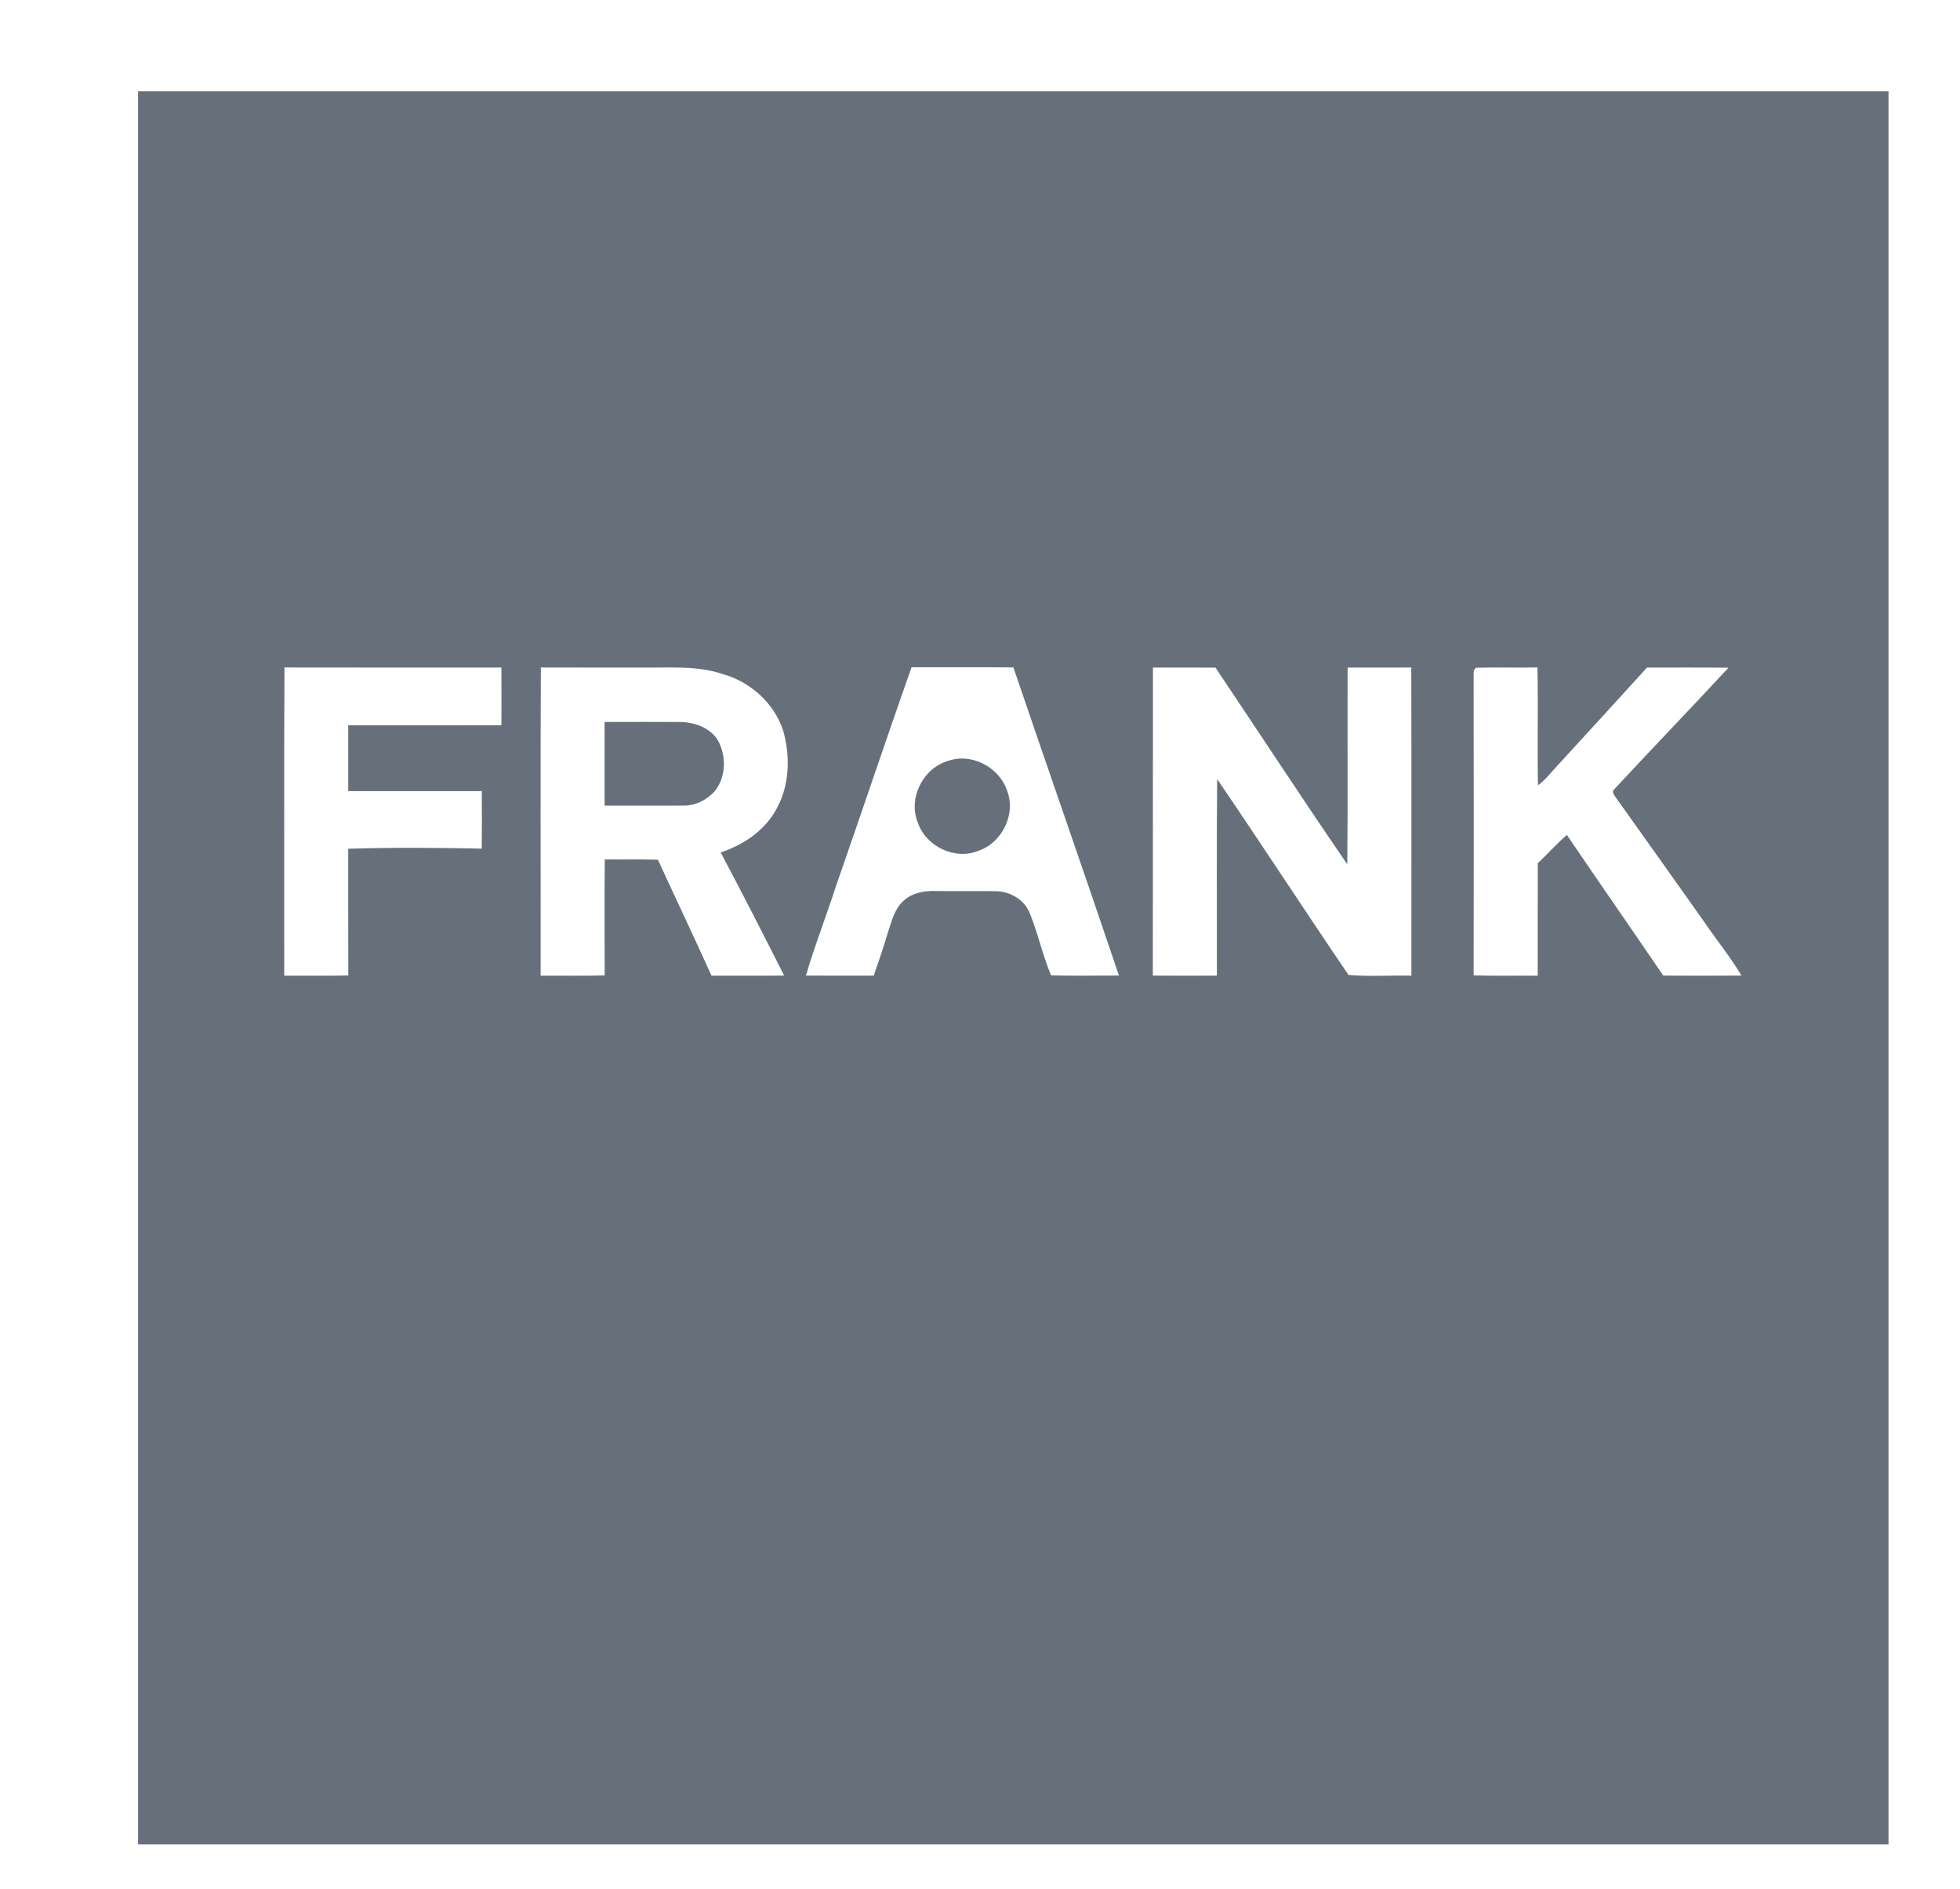 <?xml version="1.0" encoding="UTF-8" ?>
<!DOCTYPE svg PUBLIC "-//W3C//DTD SVG 1.1//EN" "http://www.w3.org/Graphics/SVG/1.1/DTD/svg11.dtd">
<svg width="795pt" height="766pt" viewBox="0 0 795 766" version="1.1" xmlns="http://www.w3.org/2000/svg">
<path fill="#67707a" opacity="1.00" d=" M 56.00 37.00 C 292.67 37.00 529.33 37.00 766.00 37.00 C 766.00 274.00 766.00 511.00 766.00 748.00 C 529.33 748.00 292.67 748.00 56.00 748.00 C 56.00 511.00 56.00 274.00 56.00 37.00 M 115.29 395.68 C 123.95 395.62 132.61 395.80 141.27 395.57 C 141.21 378.44 141.26 361.32 141.24 344.20 C 159.29 343.62 177.36 343.77 195.41 344.15 C 195.48 336.37 195.47 328.59 195.42 320.81 C 177.36 320.81 159.30 320.81 141.24 320.81 C 141.24 311.91 141.25 303.02 141.24 294.13 C 161.95 294.11 182.66 294.15 203.38 294.11 C 203.40 286.32 203.41 278.52 203.37 270.73 C 174.04 270.69 144.71 270.77 115.38 270.69 C 115.16 312.35 115.34 354.02 115.29 395.68 M 219.29 395.68 C 227.95 395.61 236.61 395.82 245.27 395.55 C 245.24 379.87 245.18 364.20 245.30 348.52 C 252.48 348.61 259.67 348.43 266.85 348.63 C 274.05 364.33 281.50 379.92 288.59 395.67 C 298.41 395.66 308.24 395.74 318.06 395.62 C 309.61 378.92 301.10 362.23 292.31 345.70 C 301.59 342.63 310.26 336.78 314.98 328.01 C 320.30 318.42 320.63 306.59 317.63 296.21 C 314.00 285.08 304.24 276.43 293.04 273.33 C 283.03 269.96 272.36 270.81 261.97 270.72 C 247.77 270.70 233.58 270.76 219.38 270.69 C 219.16 312.35 219.35 354.02 219.29 395.68 M 339.21 358.98 C 335.26 371.25 330.52 383.27 326.90 395.64 C 336.07 395.66 345.23 395.63 354.41 395.66 C 356.48 389.68 358.52 383.69 360.31 377.62 C 361.78 373.31 362.89 368.50 366.44 365.36 C 370.06 361.96 375.25 361.11 380.04 361.35 C 388.05 361.45 396.06 361.28 404.07 361.42 C 409.76 361.53 415.50 364.86 417.66 370.28 C 421.04 378.51 422.86 387.31 426.30 395.52 C 435.48 395.83 444.68 395.58 453.86 395.62 C 439.80 353.90 425.21 312.35 411.04 270.66 C 397.27 270.53 383.50 270.66 369.73 270.59 C 359.37 299.99 349.49 329.56 339.21 358.98 M 467.65 270.72 C 467.58 312.36 467.66 354.00 467.61 395.64 C 476.27 395.70 484.93 395.69 493.59 395.65 C 493.62 369.07 493.46 342.50 493.68 315.93 C 511.64 342.27 529.03 369.01 546.96 395.37 C 555.39 396.12 563.98 395.46 572.48 395.67 C 572.44 354.02 572.56 312.36 572.43 270.71 C 563.82 270.74 555.21 270.71 546.61 270.73 C 546.48 297.32 546.75 323.91 546.47 350.50 C 528.36 324.13 510.85 297.32 493.02 270.75 C 484.56 270.69 476.11 270.73 467.65 270.72 M 597.72 274.97 C 597.78 315.16 597.78 355.35 597.73 395.54 C 606.38 395.84 615.05 395.60 623.72 395.68 C 623.74 380.47 623.69 365.26 623.74 350.06 C 627.76 346.33 631.35 342.16 635.55 338.62 C 648.50 357.68 661.66 376.60 674.64 395.64 C 685.21 395.70 695.78 395.71 706.34 395.63 C 701.86 388.00 696.16 381.16 691.23 373.82 C 679.15 356.84 667.14 339.81 655.00 322.87 C 654.33 321.98 653.78 320.75 654.90 319.93 C 670.20 303.46 685.80 287.26 701.10 270.79 C 690.08 270.65 679.06 270.74 668.04 270.73 C 655.31 284.75 642.52 298.71 629.71 312.66 C 627.93 314.79 626.04 316.84 623.81 318.50 C 623.53 302.56 623.93 286.61 623.60 270.68 C 615.31 270.85 607.01 270.56 598.73 270.80 C 597.26 271.70 597.88 273.55 597.72 274.97 Z" />
<path fill="#67707a" opacity="1.00" d=" M 245.23 292.79 C 255.46 292.77 265.70 292.72 275.93 292.80 C 281.79 292.89 288.23 295.13 291.31 300.45 C 294.67 306.75 294.51 315.26 289.87 320.89 C 286.65 324.48 281.93 326.81 277.06 326.72 C 266.45 326.77 255.85 326.72 245.24 326.73 C 245.23 315.42 245.25 304.11 245.23 292.79 Z" />
<path fill="#67707a" opacity="1.00" d=" M 384.41 308.62 C 393.93 305.12 405.27 311.07 408.45 320.55 C 412.22 330.04 406.53 341.75 396.93 345.00 C 387.50 348.96 375.67 343.35 372.34 333.77 C 368.20 323.94 374.24 311.64 384.41 308.62 Z" />
</svg>
